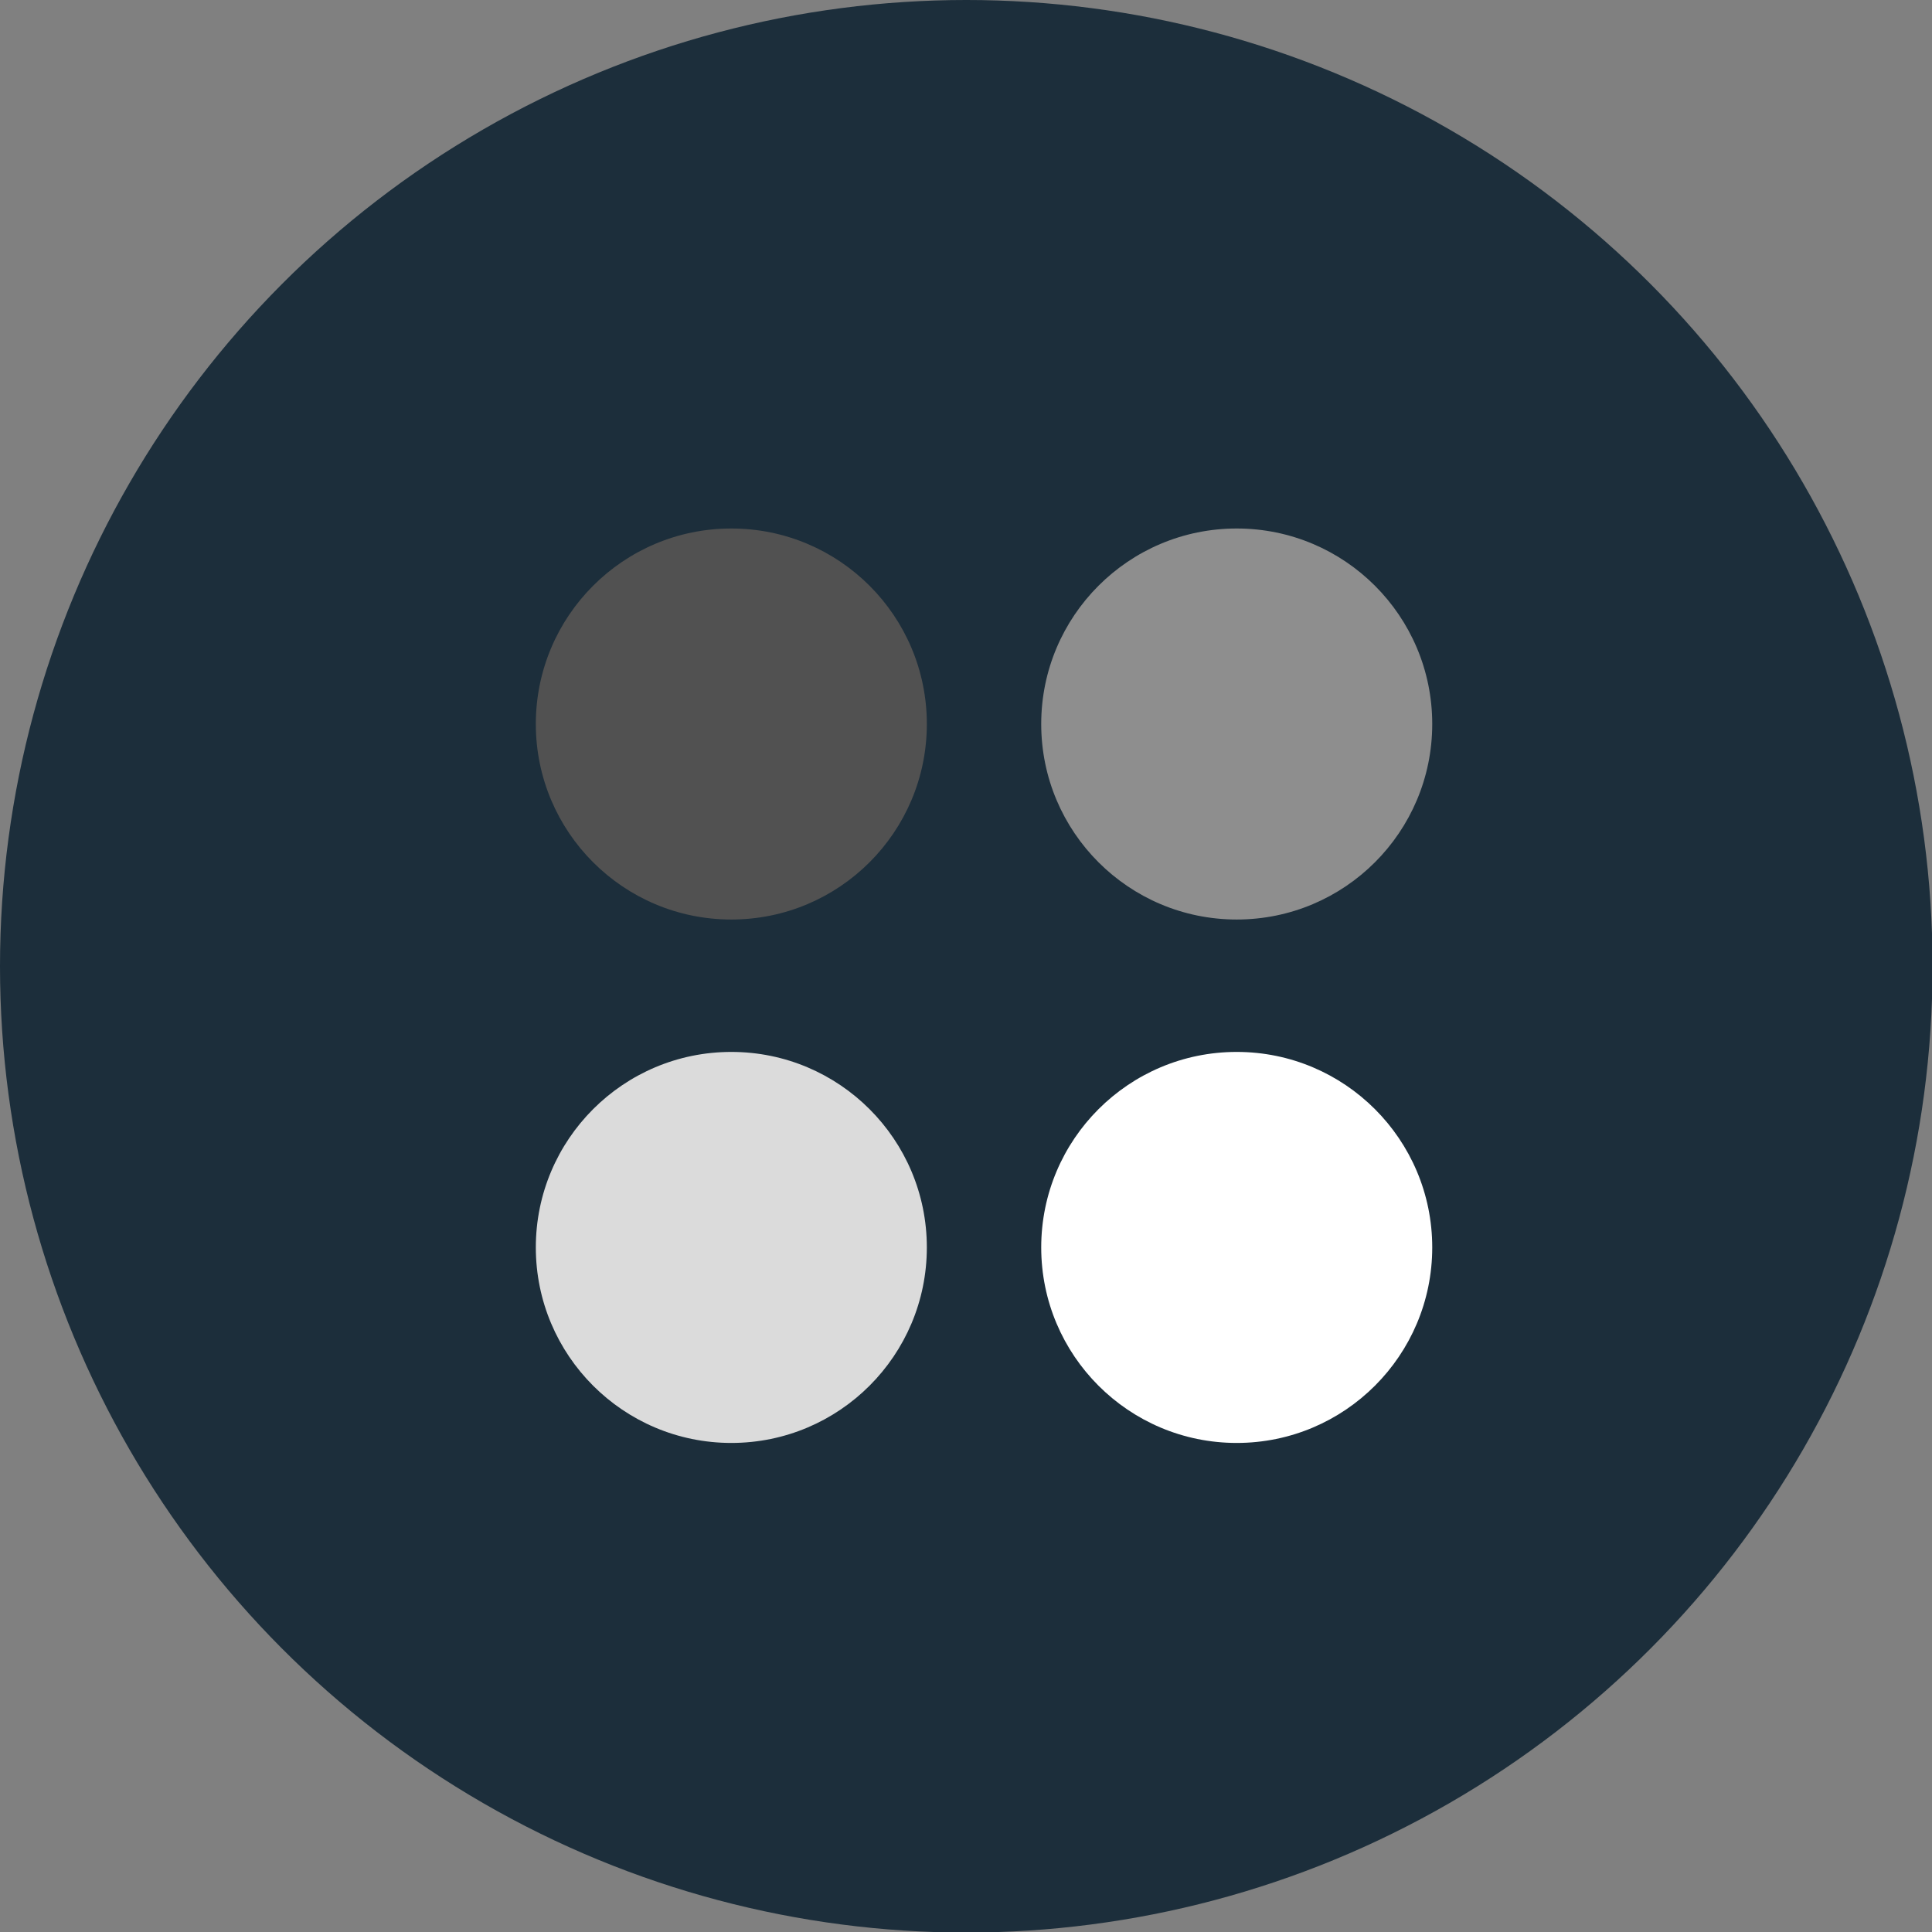 <svg xmlns="http://www.w3.org/2000/svg" viewBox="0 0 34.29 34.29"><rect x="0" y="0" width="34.29" height="34.29" fill="#808080" stroke="none"/><defs><style>.cls-1{fill:#1c2e3b;}.cls-2{fill:#515151;}.cls-3{fill:#8e8e8e;}.cls-4{fill:#dbdbdb;}.cls-5{fill:#fff;}</style></defs><title>Greyscale</title><g id="Layer_2" data-name="Layer 2"><g id="Layer_1-2" data-name="Layer 1"><circle class="cls-1" cx="17.15" cy="17.15" r="17.15"/><circle class="cls-2" cx="12.98" cy="12.85" r="3.47"/><circle class="cls-3" cx="21.95" cy="12.85" r="3.47"/><circle class="cls-4" cx="12.98" cy="22.14" r="3.47"/><circle class="cls-5" cx="21.95" cy="22.14" r="3.47"/></g></g></svg>
